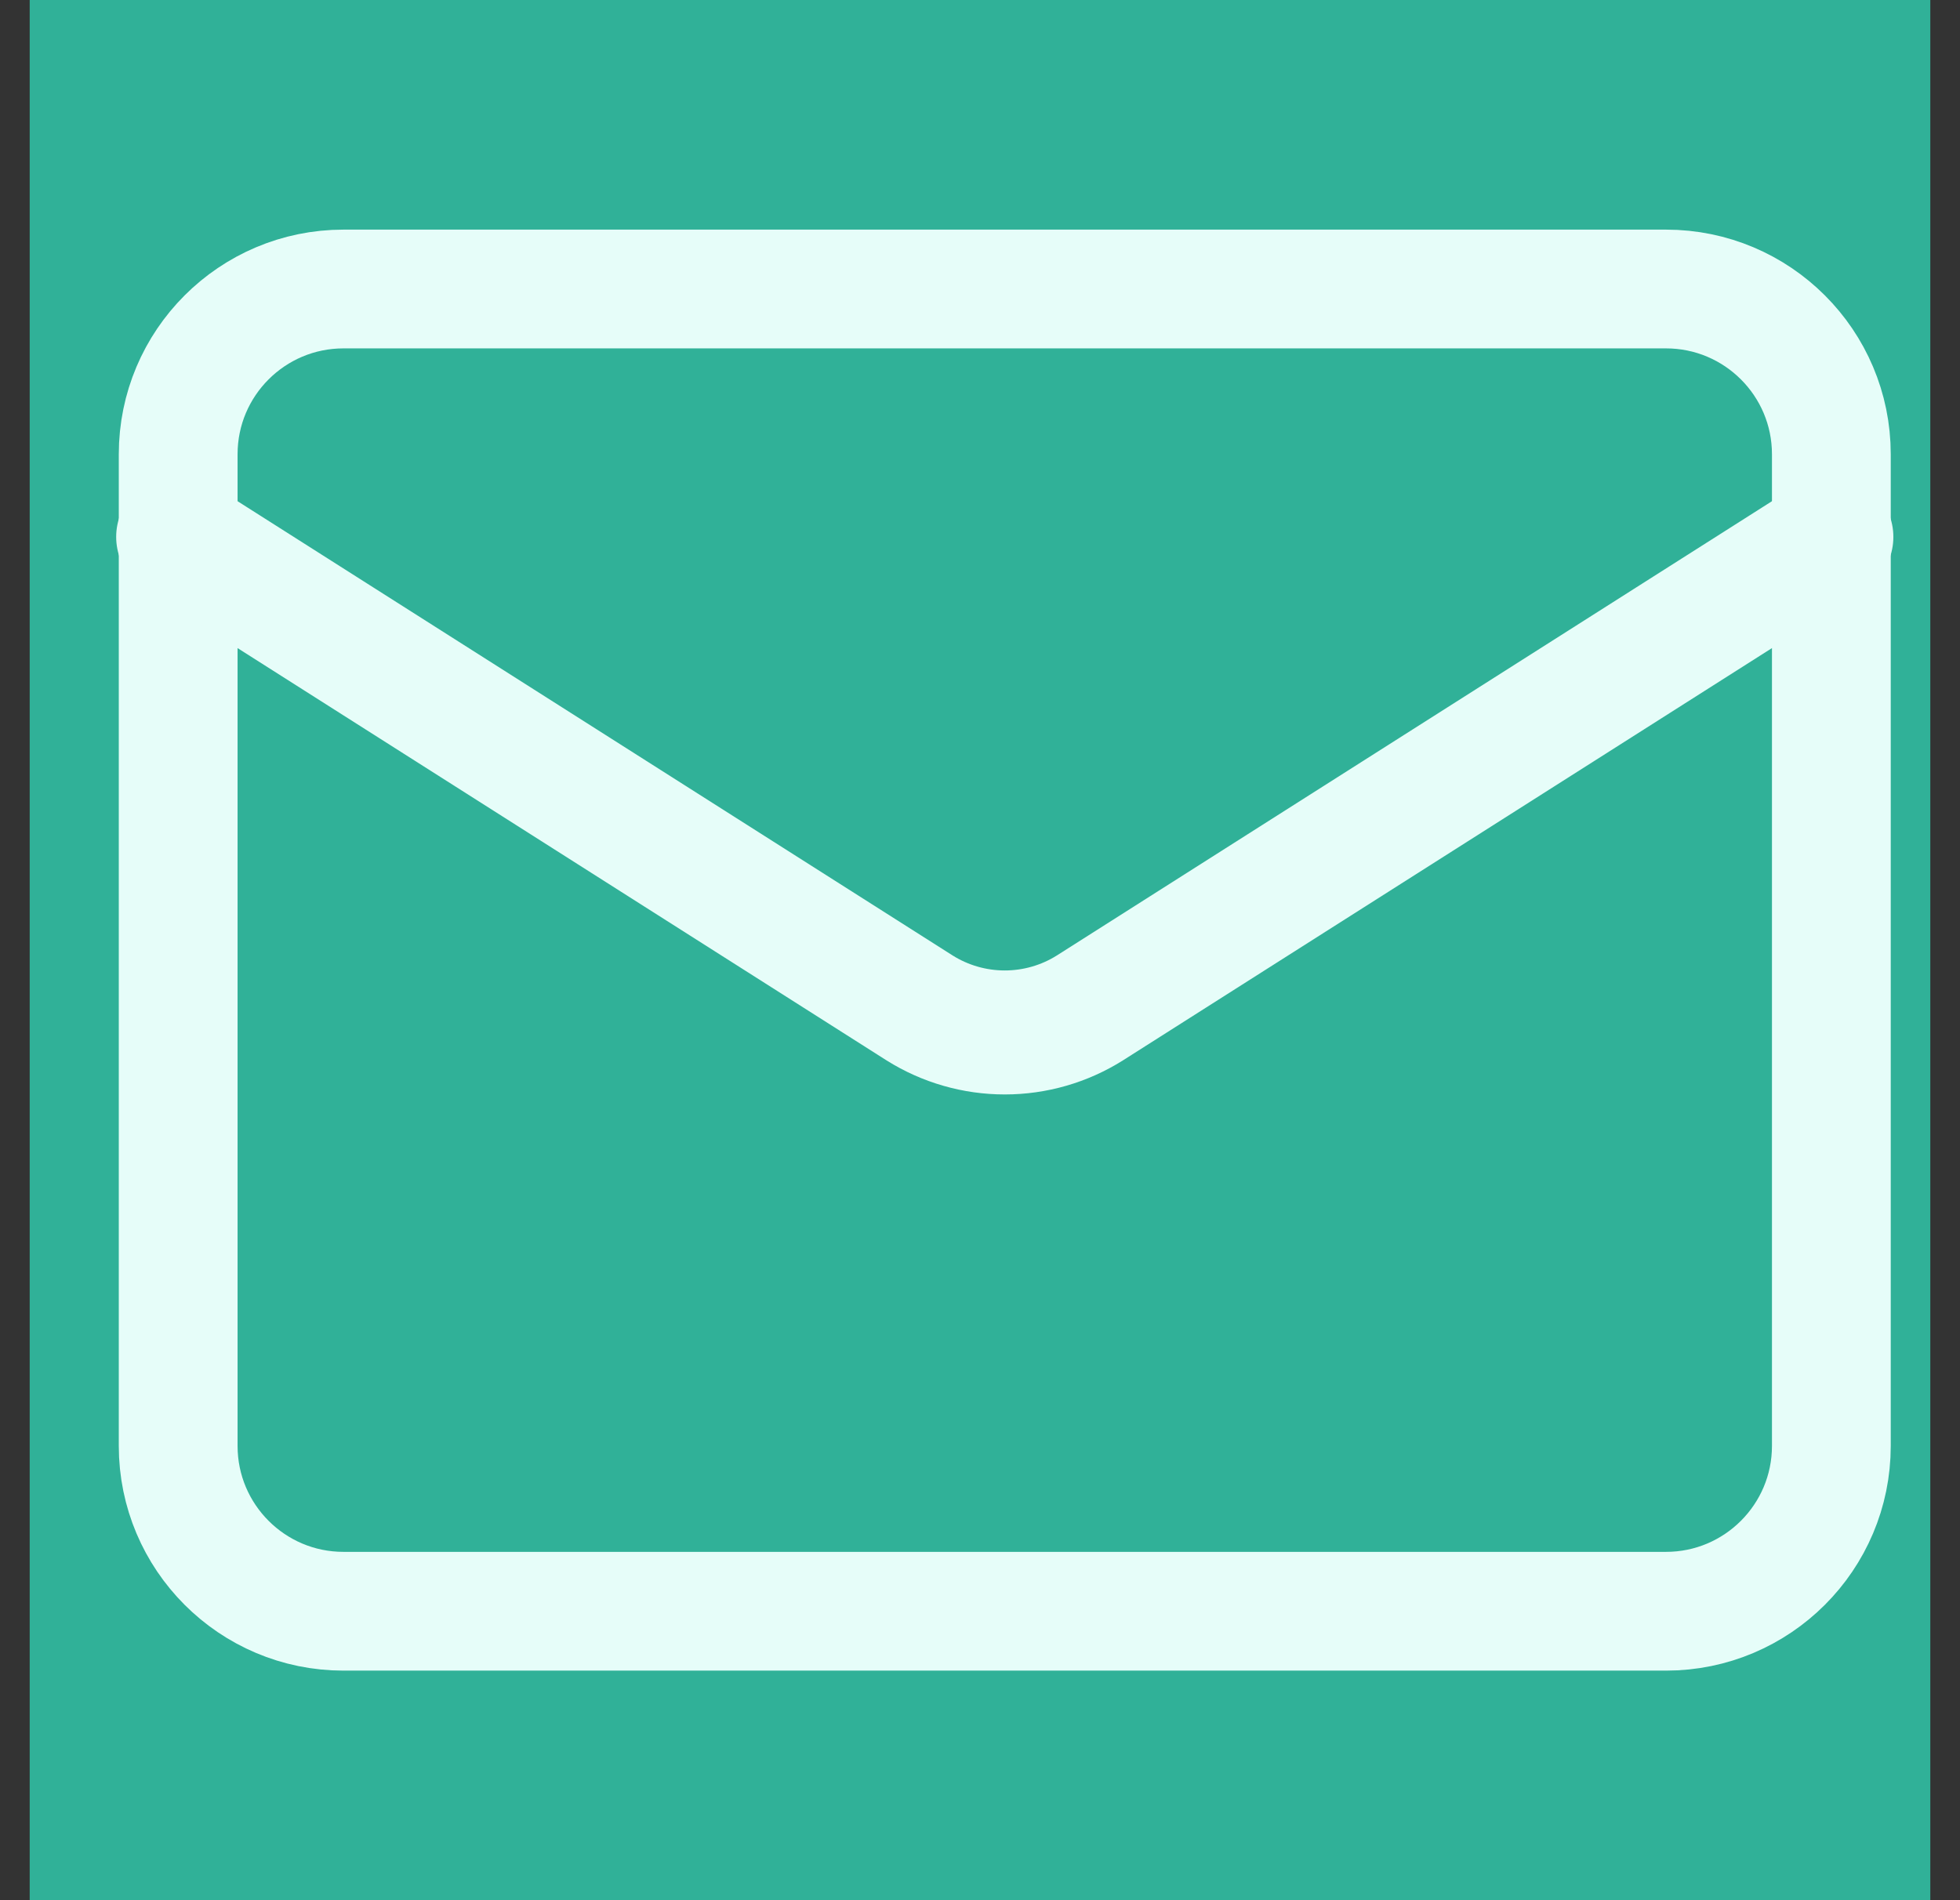 <svg width="33" height="32" viewBox="0 0 33 32" fill="none" xmlns="http://www.w3.org/2000/svg">
<rect x="0" y="0" width="33" height="32" fill="#333333" stroke="none"/>
<g id="mail (1) 1">
<rect width="32" height="32" transform="translate(0.5)" fill="#30B198"/>
<path id="Vector" d="M28.05 4.867H5.783C4.246 4.867 3 6.113 3 7.65V24.35C3 25.887 4.246 27.134 5.783 27.134H28.05C29.587 27.134 30.834 25.887 30.834 24.35V7.65C30.834 6.113 29.587 4.867 28.05 4.867Z" stroke="#E6FDF9" stroke-width="2" stroke-linecap="round" stroke-linejoin="round"/>
<path id="Vector_2" d="M30.834 9.042L18.35 16.974C17.921 17.244 17.424 17.387 16.917 17.387C16.41 17.387 15.913 17.244 15.483 16.974L3 9.042" stroke="#E6FDF9" stroke-width="2.088" stroke-linecap="round" stroke-linejoin="round"/>
</g>
</svg>
